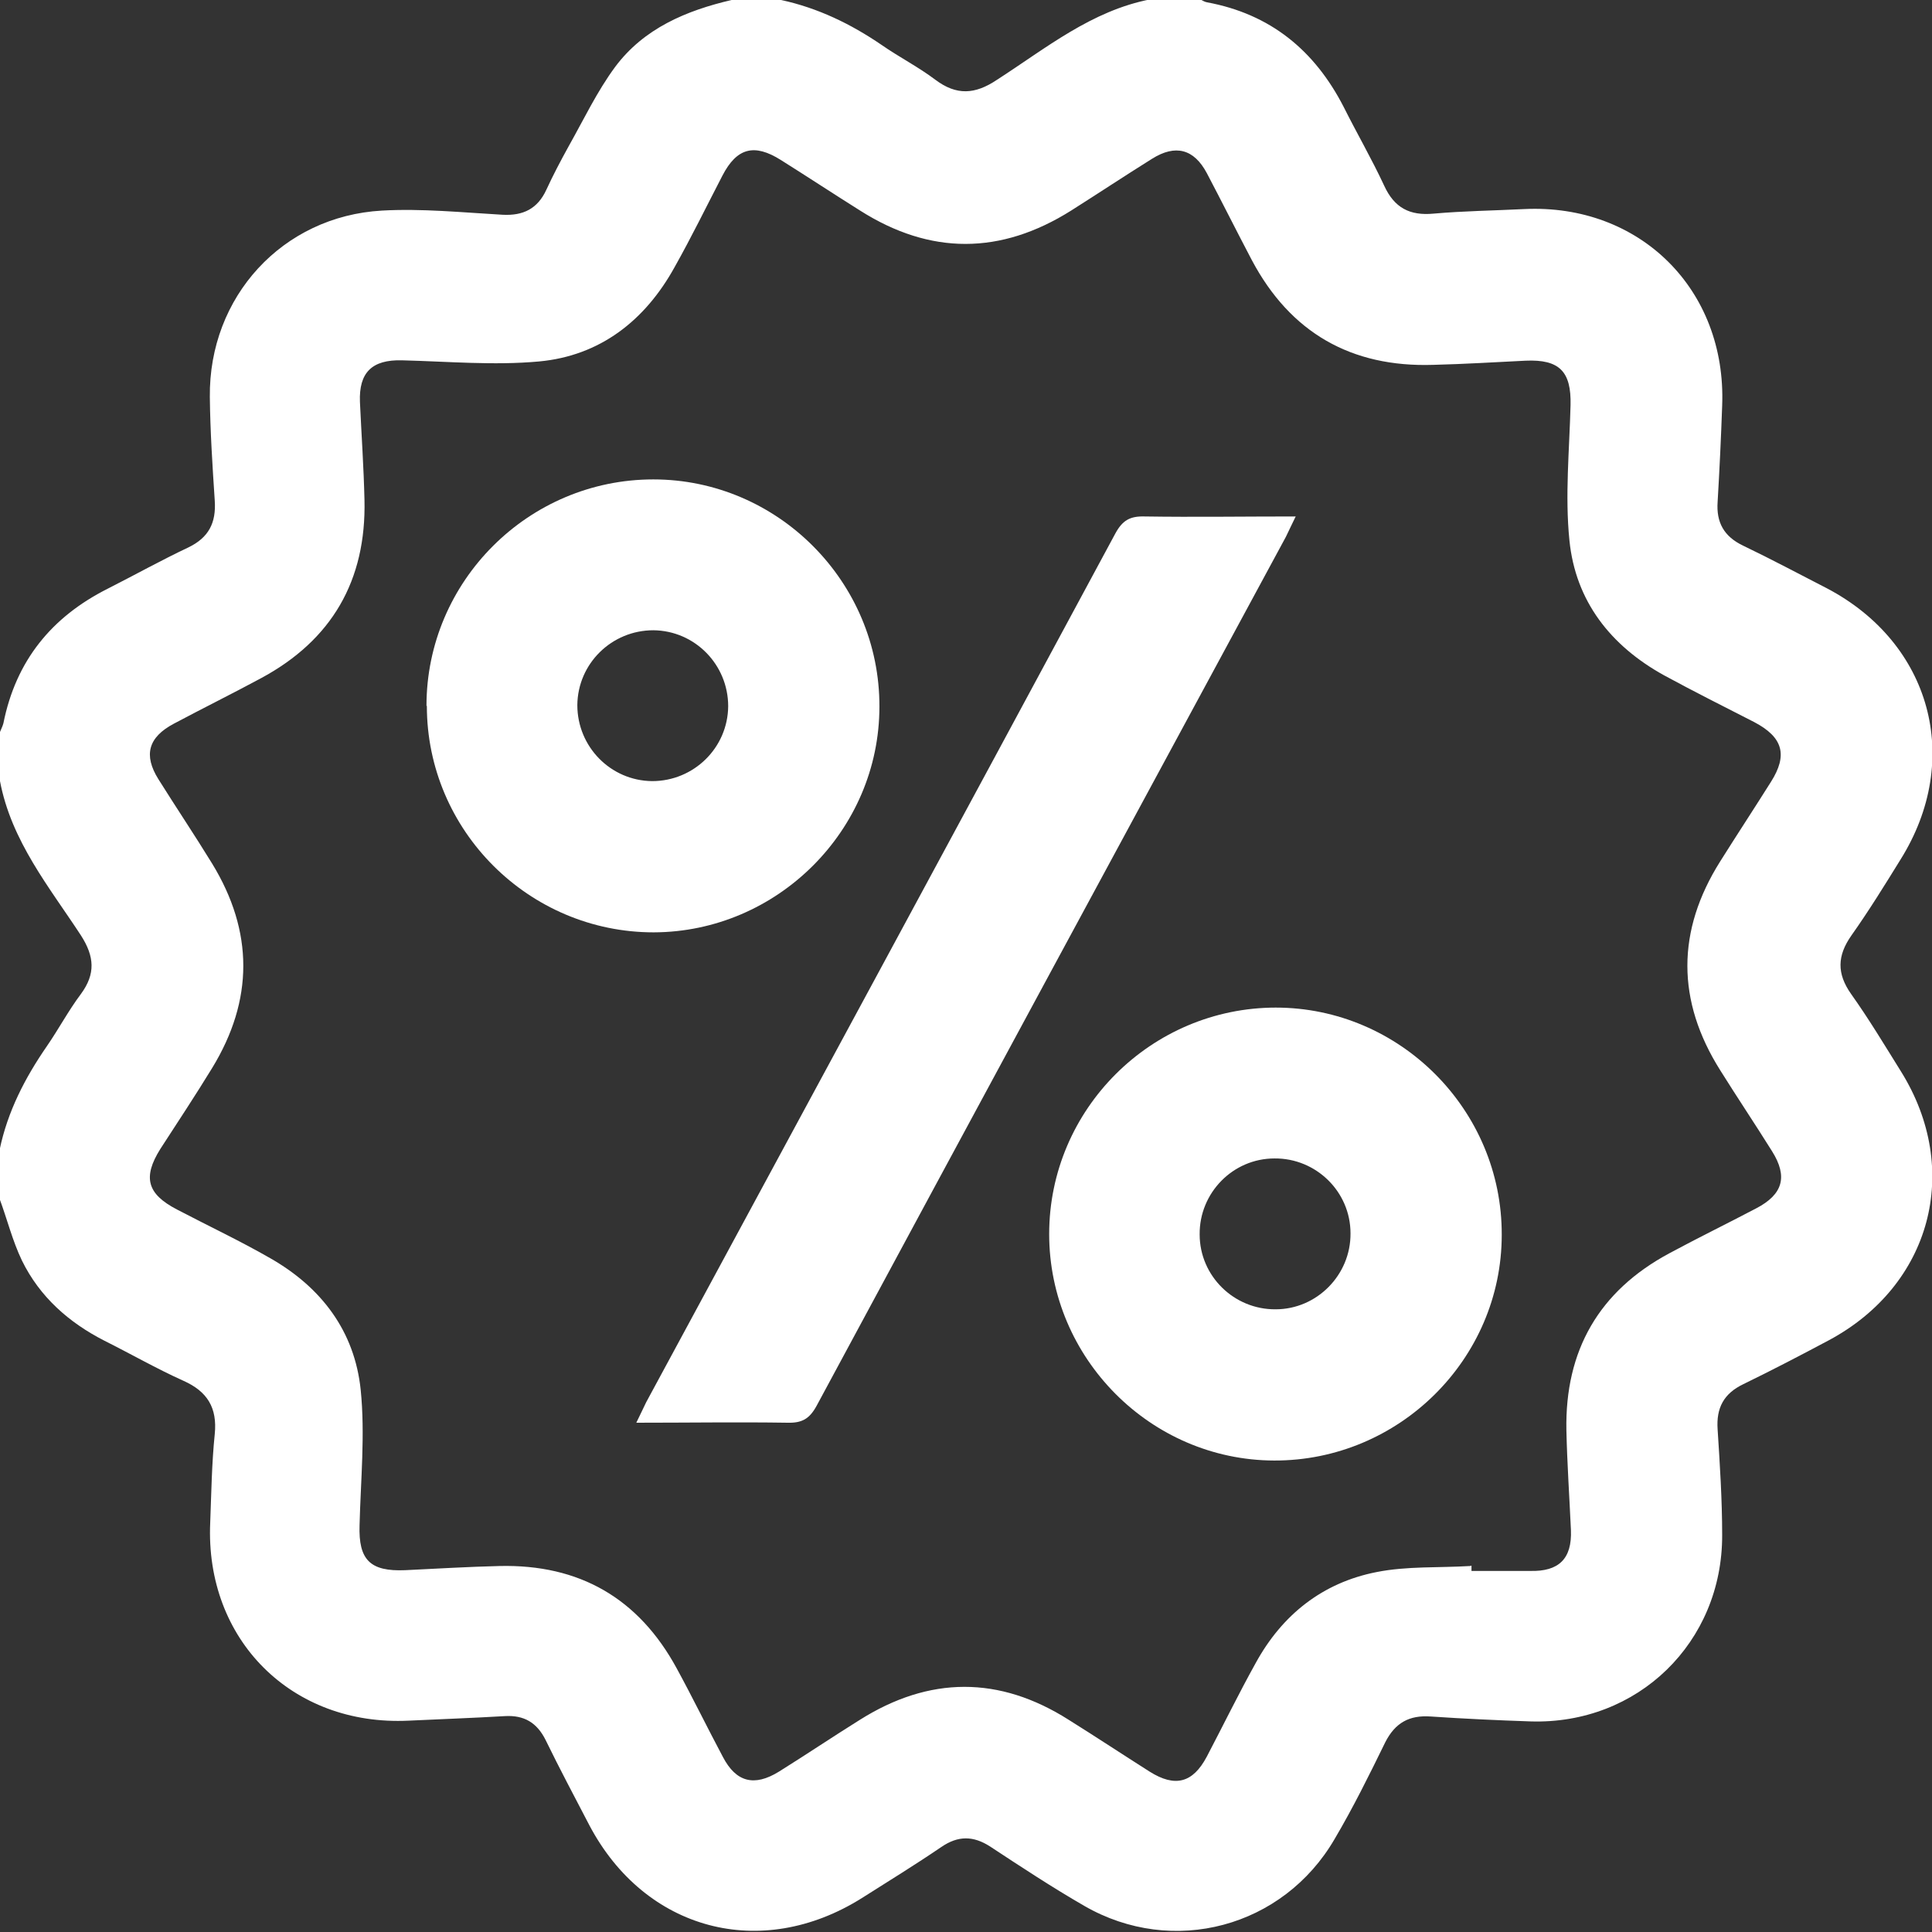 <?xml version="1.0" encoding="UTF-8"?><svg id="b" xmlns="http://www.w3.org/2000/svg" width="511" height="511" viewBox="0 0 511 511"><rect x="0" y="0" width="511" height="511" fill="#333333" stroke="none"/><defs><style>.e{fill:#fff;}</style></defs><g id="c"><g id="d"><g><path class="e" d="M193.6,0h13c9.7,2.1,18.4,6.3,26.6,11.9,4.6,3.2,9.7,5.8,14.2,9.2,5.6,4.2,10.5,3.9,16.3,0,12.9-8.3,25-18.3,40.7-21.3,4.3,0,8.6,0,13,0,.6,.3,1.2,.7,1.8,.8,16.8,3.1,28.5,12.7,36.2,27.7,3.5,7,7.4,13.7,10.7,20.8,2.7,5.9,6.8,8,13.1,7.4,7.9-.7,15.9-.8,23.9-1.2,30.6-1.5,53.6,21.3,52.4,52-.3,8.5-.7,17-1.2,25.4-.4,5.5,1.7,9.2,6.7,11.6,7.5,3.6,14.8,7.5,22.2,11.3,27.6,14.5,36,45.3,19.5,71.7-4.2,6.8-8.4,13.6-13,20.1-3.8,5.4-3.9,10.1-.1,15.5,4.7,6.6,8.9,13.6,13.2,20.5,16.2,26,8,56.6-19.1,71.1-7.5,4-15,7.9-22.6,11.6-5.2,2.5-7.2,6.3-6.8,12,.6,9.3,1.2,18.6,1.2,27.9,.1,28.4-22.3,50.2-50.7,49.3-8.8-.3-17.6-.7-26.4-1.3-5.7-.4-9.4,1.7-12,6.8-4.2,8.6-8.5,17.3-13.4,25.6-13.6,23.4-42.8,31.2-66.2,17.7-8.5-4.9-16.7-10.3-24.9-15.7-4.5-2.9-8.5-2.9-12.9,.1-6.9,4.7-13.9,9-21,13.5-26.7,16.8-57.4,8.6-72.1-19.2-3.9-7.5-7.9-15-11.6-22.6-2.3-4.6-5.7-6.6-10.8-6.3-8.5,.5-16.9,.8-25.4,1.2-30.9,1.5-53.9-21.4-52.5-52.4,.3-7.8,.4-15.6,1.2-23.4,.7-7-2-11.3-8.3-14.1-7.1-3.2-13.9-7.1-20.9-10.6-9.4-4.8-17.1-11.6-21.8-21.2-2.5-5.2-3.9-10.9-5.9-16.3,0-4.3,0-8.6,0-13,2.1-10.1,6.7-19,12.5-27.4,3.1-4.5,5.7-9.4,9-13.8,3.9-5.3,3.6-9.9,0-15.5C13.1,234.7,3,222.5,0,206.6,0,202.3,0,197.9,0,193.6c.3-.8,.7-1.5,.9-2.3,3.3-16.5,12.7-28.1,27.6-35.6,7.1-3.6,14.1-7.5,21.3-10.9,5.4-2.6,7.4-6.5,7-12.4-.6-9.1-1.2-18.3-1.3-27.4-.3-26.5,19.2-47.8,45.5-49.3,10.6-.6,21.3,.5,31.9,1.1,5.5,.3,9.3-1.6,11.6-6.6,1.8-3.9,3.8-7.7,5.9-11.5,4-7.1,7.5-14.5,12.3-21,7.6-10.2,18.8-14.9,30.8-17.7Zm195.6,414.1c0,.5,0,1,0,1.4,5.2,0,10.3,0,15.5,0,7.6,.2,11.1-3.2,10.8-10.8-.4-8.8-1-17.6-1.2-26.4-.4-21.1,8.6-36.8,27.2-46.8,7.6-4.1,15.4-7.9,23-11.9,7.1-3.7,8.4-8.4,4.2-15.1-4.5-7.2-9.2-14.2-13.7-21.4-11.6-18.4-11.6-36.9,0-55.3,4.4-7,9-14,13.4-21,4.5-7.1,3.2-11.8-4.4-15.8-8-4.1-16-8.1-23.9-12.4-14.1-7.8-23.4-19.6-25-35.7-1.2-11.8,0-23.9,.3-35.8,.2-8.8-2.9-12.1-11.9-11.7-8.1,.4-16.3,.9-24.4,1.1-21.7,.7-37.8-8.5-48-27.7-4-7.6-7.9-15.4-11.9-23-3.4-6.4-8.3-7.7-14.5-3.8-7.2,4.5-14.3,9.2-21.4,13.7-18.6,11.7-37.2,11.8-55.8,0-7-4.4-14-9-21-13.4-7-4.4-11.6-3.2-15.4,4.1-4.2,8.1-8.2,16.3-12.7,24.3-7.8,14.1-19.7,23.4-35.8,24.9-12,1.1-24.2,0-36.3-.3-7.9-.2-11.4,3.2-11.1,11,.4,8.6,1,17.3,1.2,25.9,.5,21.3-8.6,37.1-27.4,47.2-7.6,4.1-15.3,7.9-23,12-6.8,3.6-8.1,8.3-4.1,14.7,4.7,7.5,9.6,14.8,14.2,22.3,11,18,11,36.1,0,54.1-4.4,7.2-9.1,14.3-13.7,21.4-4.7,7.5-3.5,11.9,4.4,16,8.2,4.3,16.7,8.3,24.7,12.9,13.5,7.7,22.3,19.3,23.9,34.8,1.2,11.8,0,23.9-.3,35.8-.3,9.2,2.8,12.3,12.1,11.9,8.3-.4,16.6-.9,24.9-1.1,21.1-.5,36.8,8.5,46.9,27.1,4.2,7.7,8.1,15.7,12.2,23.4,3.5,6.7,8.3,7.9,14.8,3.9,7.2-4.5,14.2-9.2,21.4-13.7,18.4-11.6,36.9-11.7,55.3,0,7.2,4.5,14.3,9.2,21.4,13.7,6.7,4.2,11.4,3,15.1-4,4.3-8.2,8.4-16.6,12.9-24.7,7-12.8,17.7-21.3,32-24.1,8-1.6,16.5-1.1,24.7-1.6Z"/><path class="e" d="M168.3,376.3c1.1-2.2,1.8-3.8,2.6-5.4,41.4-76.6,82.8-153.1,124.1-229.8,1.9-3.5,3.9-4.6,7.7-4.5,13.1,.2,26.2,0,40,0-1.1,2.2-1.8,3.8-2.6,5.4-41.4,76.6-82.8,153.1-124.1,229.8-1.9,3.5-3.9,4.6-7.7,4.5-13.1-.2-26.2,0-40,0Z"/><path class="e" d="M112.8,186.7c0-33,27-59.9,60-59.9,32.9,0,59.9,27.1,59.8,60.1,0,32.7-27,59.6-59.7,59.7-33,0-60-26.9-60-59.9Zm79.8,.1c0-11-8.8-20-19.8-20.1-11,0-20,8.8-20.1,19.8,0,11,8.8,20,19.8,20.1,11,0,20-8.8,20.1-19.8Z"/><path class="e" d="M337.4,266.5c32.9,0,59.9,27.1,59.8,60.1,0,32.9-27.2,59.8-60.2,59.7-32.7-.1-59.5-27.1-59.5-59.9,0-33,27-59.9,60-59.9Zm0,79.8c10.9,0,19.9-9.1,19.8-20.1,0-11-9.1-19.9-20.1-19.8-11,0-19.9,9.1-19.8,20.1,0,11,9.1,19.9,20.1,19.8Z"/></g></g></g></svg>